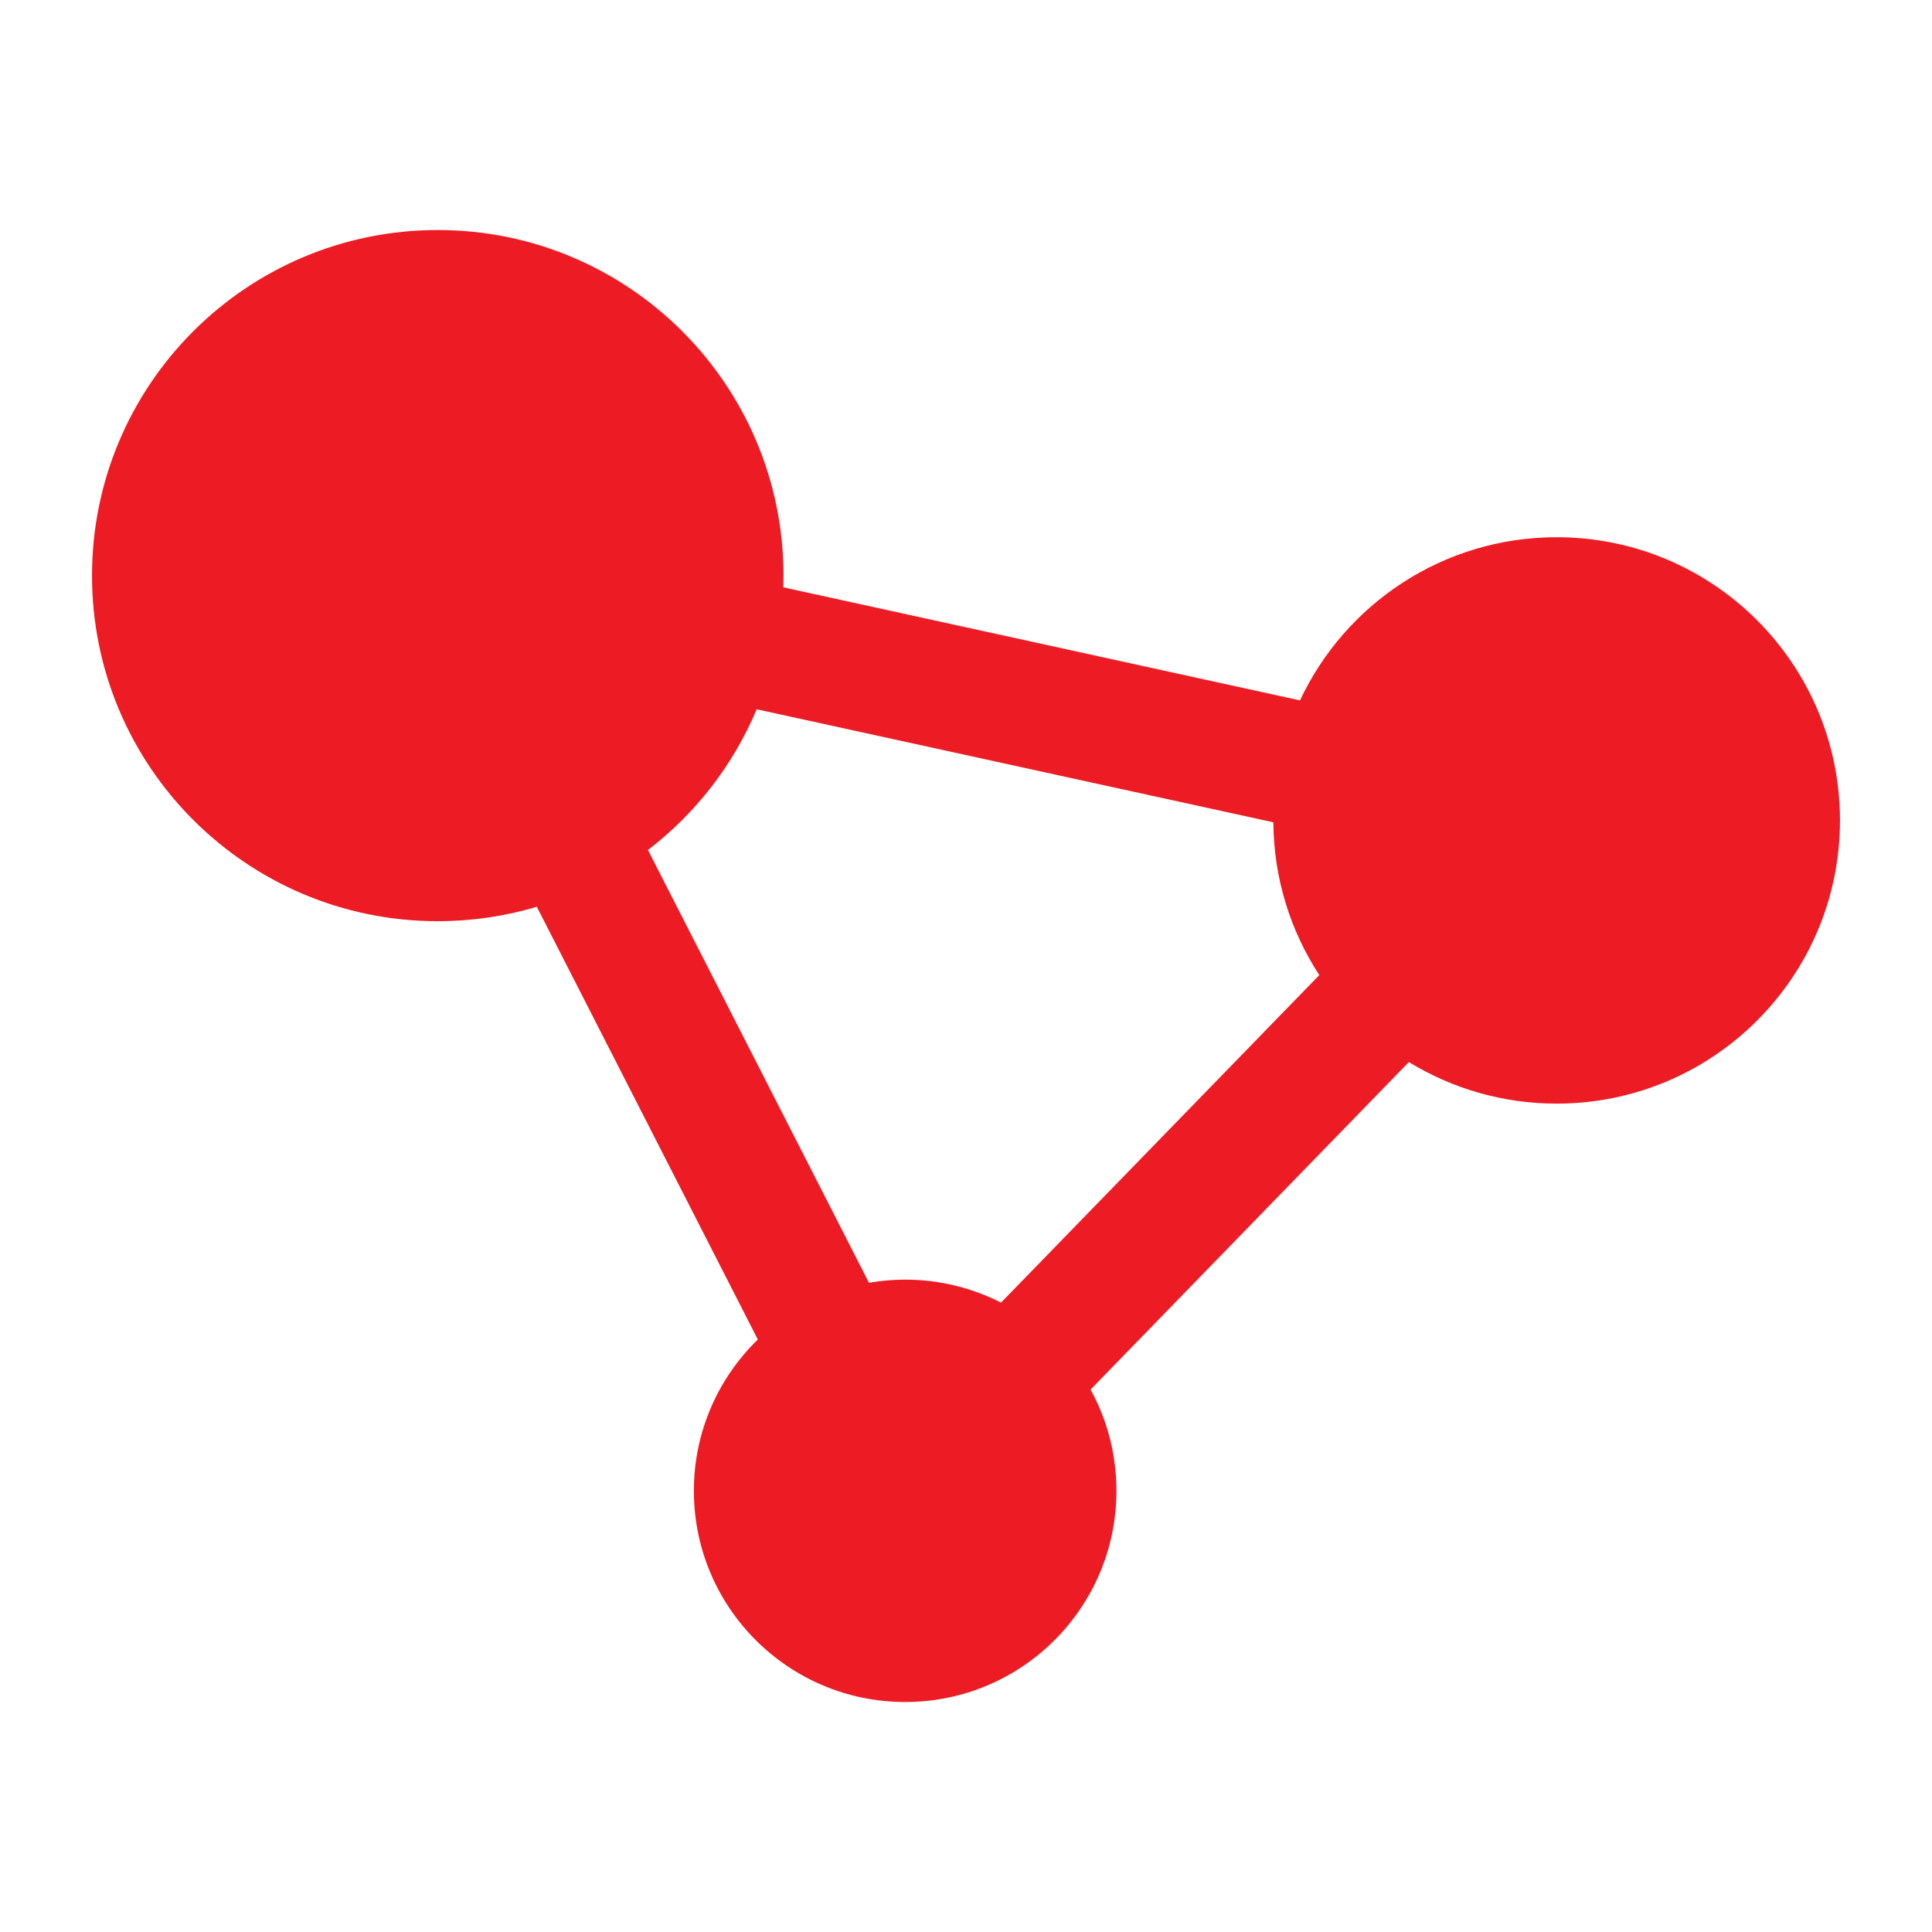<svg width="48" height="48" viewBox="0 0 48 48" fill="none" xmlns="http://www.w3.org/2000/svg">
<path d="M16.099 21.118C17.279 20.213 18.217 19.011 18.8 17.622L31.636 20.43C31.646 21.83 32.064 23.133 32.778 24.226L24.87 32.363C24.155 31.999 23.346 31.792 22.489 31.792C22.182 31.792 21.882 31.819 21.59 31.87L16.099 21.118ZM38.675 13.347C35.854 13.347 33.421 15.006 32.298 17.401L19.461 14.592C19.464 14.495 19.466 14.398 19.466 14.301C19.466 9.559 15.62 5.715 10.876 5.715C6.132 5.715 2.286 9.559 2.286 14.301C2.286 19.043 6.132 22.887 10.876 22.887C11.731 22.887 12.557 22.762 13.337 22.529L18.828 33.28C17.848 34.233 17.239 35.565 17.239 37.039C17.239 39.937 19.59 42.286 22.489 42.286C25.388 42.286 27.738 39.937 27.738 37.039C27.738 36.127 27.505 35.27 27.096 34.523L35.003 26.387C36.072 27.041 37.329 27.419 38.675 27.419C42.563 27.419 45.714 24.269 45.714 20.383C45.714 16.497 42.563 13.347 38.675 13.347Z" fill="#ED1C24"/>
</svg>
